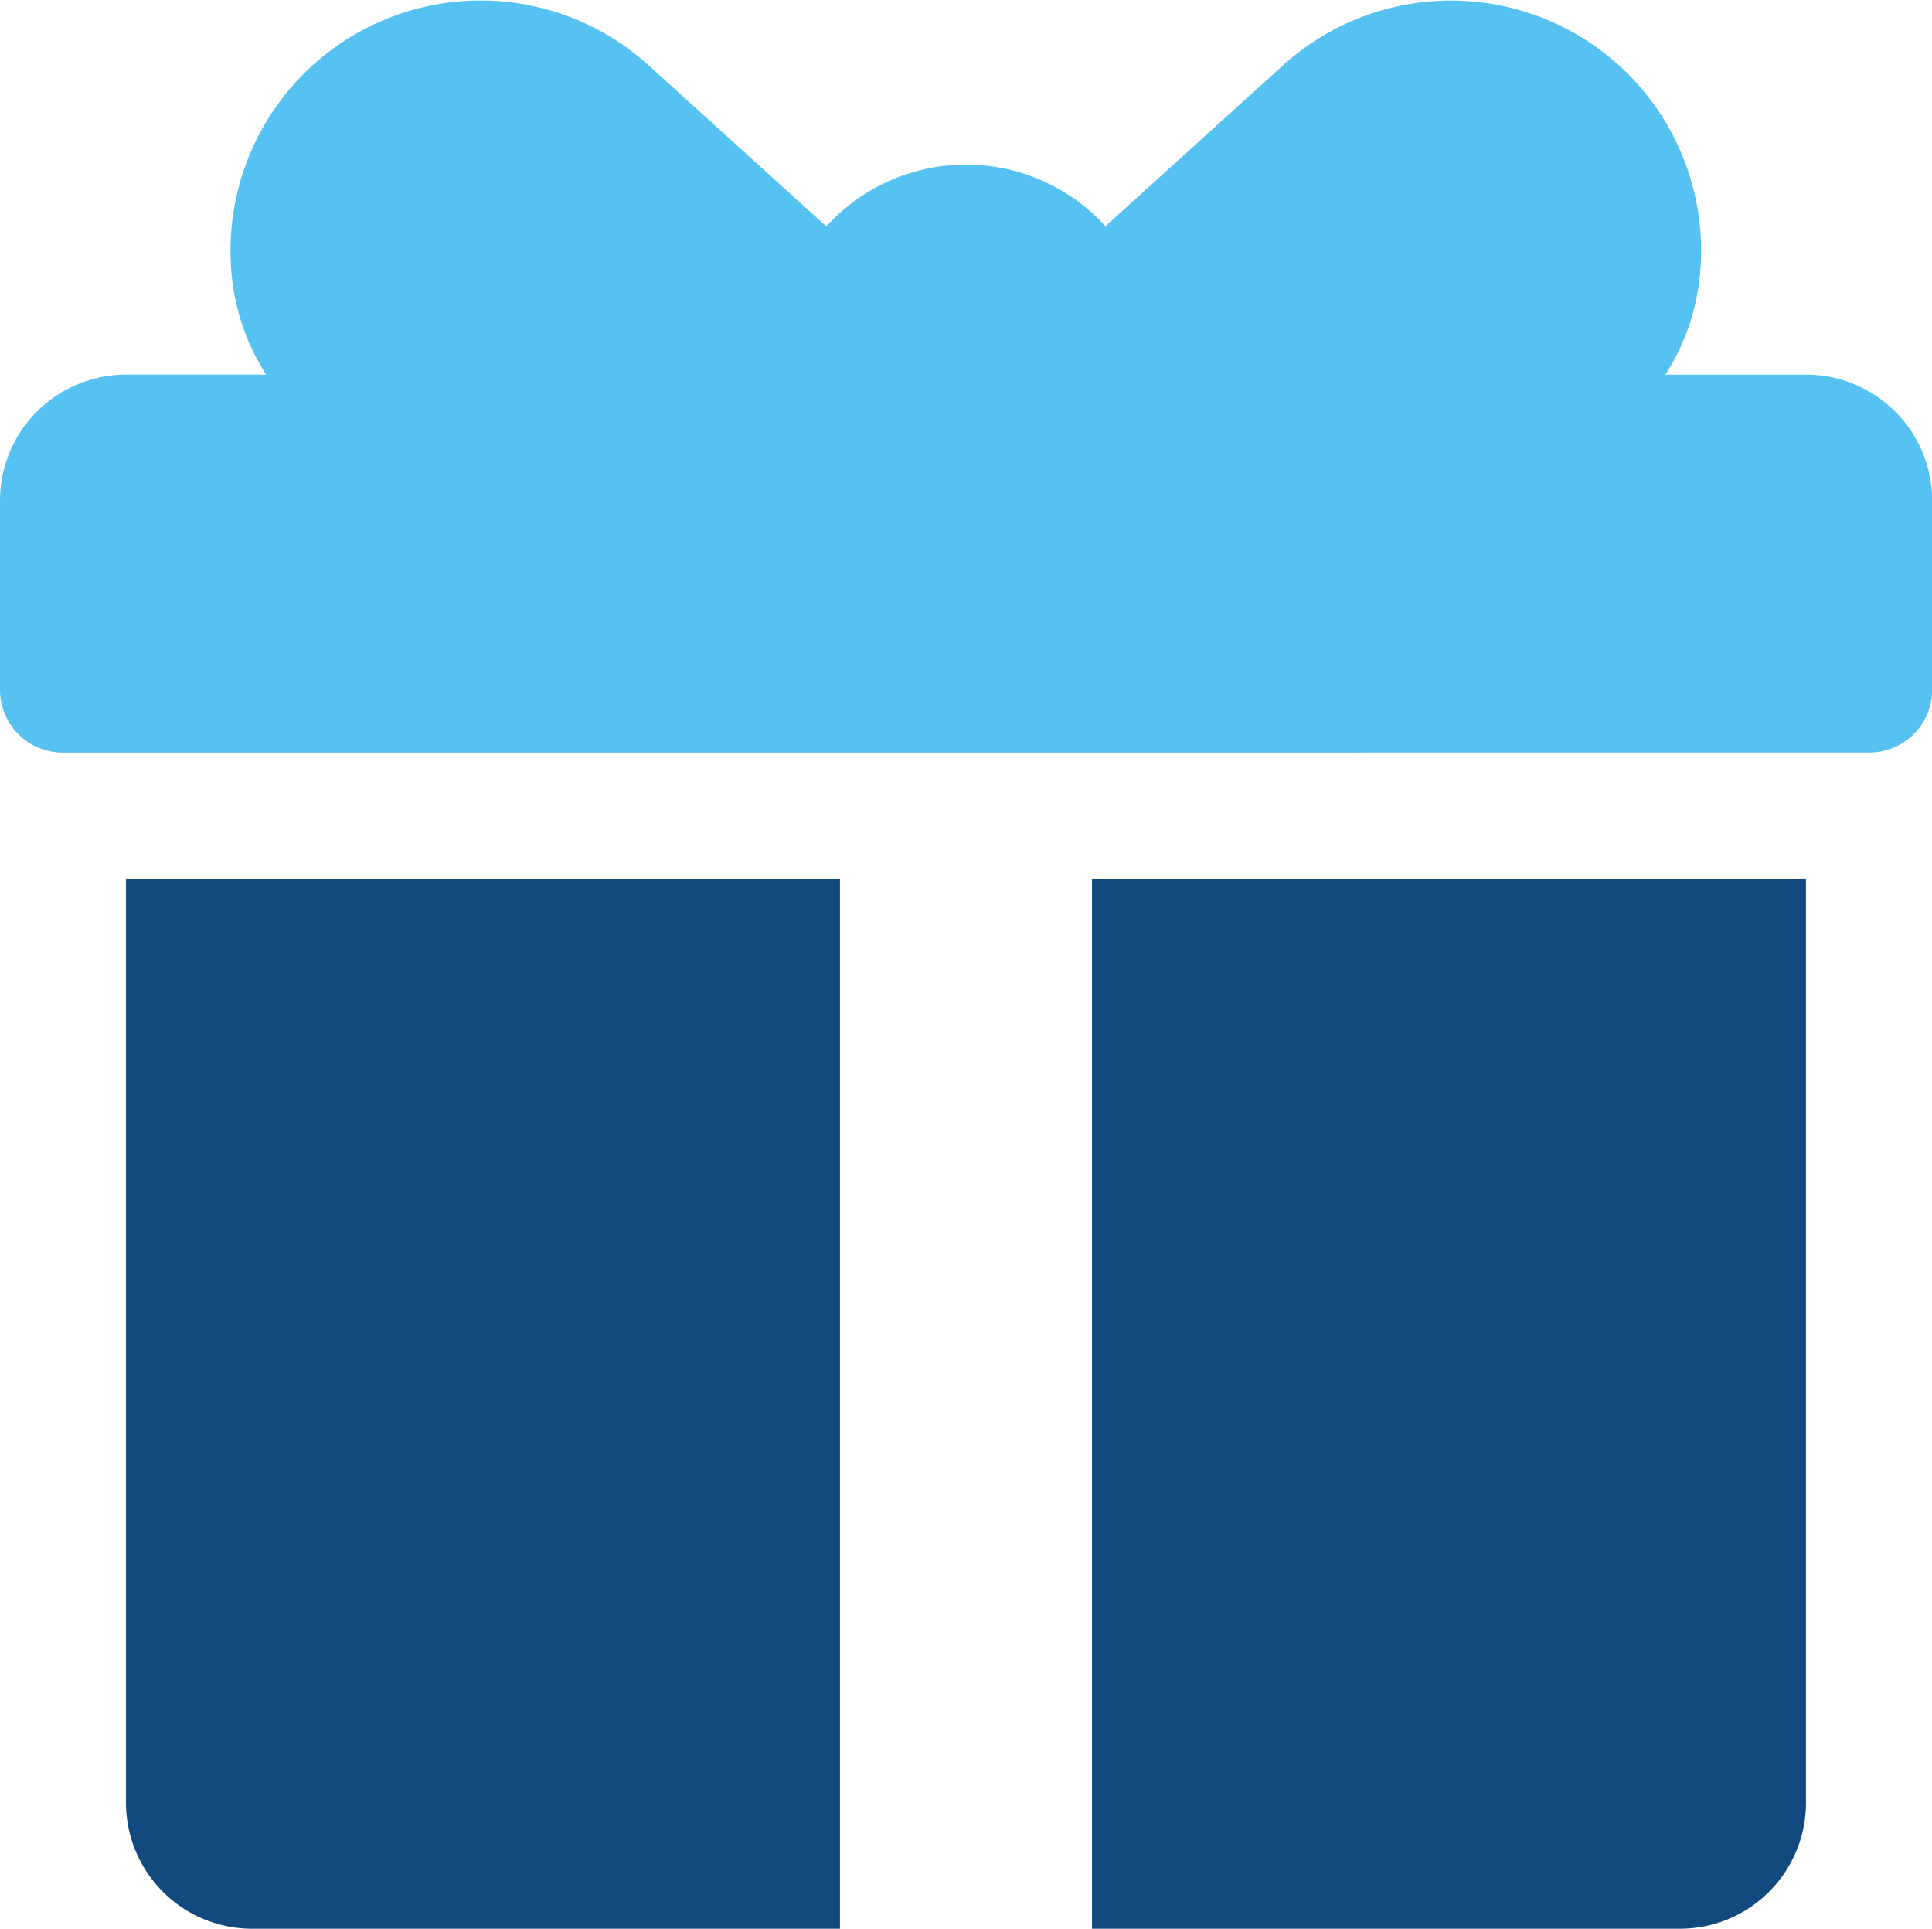 <svg xmlns="http://www.w3.org/2000/svg" width="64.512" height="64.399" viewBox="0 0 64.512 64.399">
  <g id="giftbox" transform="translate(0 -0.056)">
    <path id="Shape" d="M2.1,25.131a2.1,2.1,0,0,1-2.1-2.1V16.717a4.207,4.207,0,0,1,4.207-4.208H8.889A7.464,7.464,0,0,1,7.745,9.266a8.352,8.352,0,0,1,13.91-7.088L27.592,7.56a6.3,6.3,0,0,1,9.321-.006L42.843,2.18A8.352,8.352,0,0,1,56.754,9.265a7.48,7.48,0,0,1-1.145,3.245h4.7a4.207,4.207,0,0,1,4.208,4.208v6.311a2.1,2.1,0,0,1-2.1,2.1Z" transform="translate(0 0.056)" fill="#56c2f2"/>
    <path id="Path" d="M0,0V30.854a4.207,4.207,0,0,0,4.207,4.207H23.841V0Z" transform="translate(4.207 29.395)" fill="#124a7f"/>
    <path id="Path-2" data-name="Path" d="M0,0V35.061H19.634a4.207,4.207,0,0,0,4.207-4.207V0Z" transform="translate(36.463 29.395)" fill="#124a7f"/>
  </g>
</svg>
